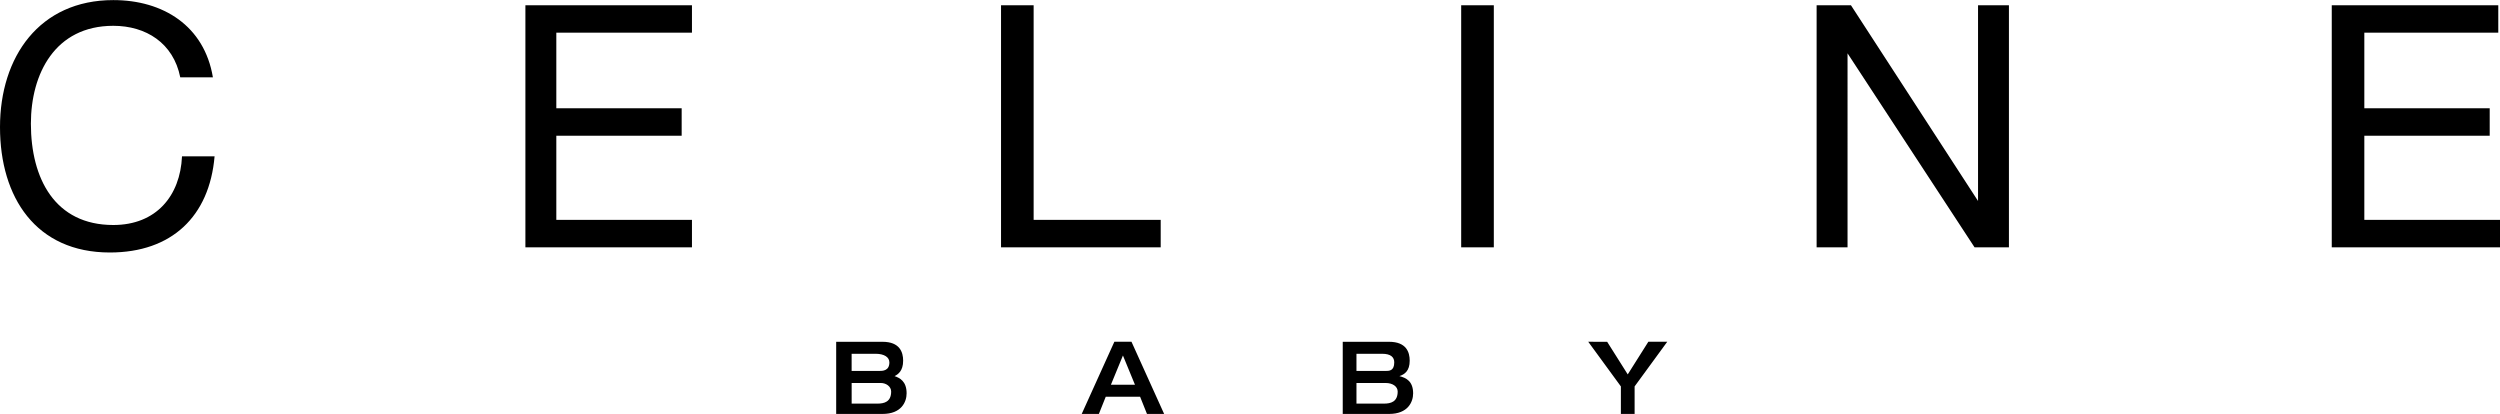 <svg xmlns="http://www.w3.org/2000/svg" width="2500" height="414" viewBox="0 0 80.12 13.262"><path d="M28.669 12.051c.11-.055.275-.165.275-.495 0-.275-.11-.605-.66-.605h-1.486v2.312h1.486c.605 0 .771-.385.771-.661 0-.386-.221-.496-.386-.551zm-1.376-.716h.77c.275 0 .44.11.44.275 0 .275-.22.275-.33.275h-.88v-.55zm.826 1.597h-.825v-.661h.936c.165 0 .33.11.33.275-.001.33-.221.386-.441.386zM35.713 10.95l-1.046 2.312h.55l.22-.55h1.101l.22.55h.55l-1.046-2.312h-.549zm-.11 1.376l.385-.936.385.936h-.77zM44.848 12.051c.165-.055.33-.165.33-.495 0-.275-.11-.605-.66-.605h-1.486v2.312h1.486c.604 0 .77-.385.77-.661-.001-.386-.221-.496-.44-.551zm-1.376-.716h.825c.275 0 .386.11.386.275 0 .275-.165.275-.275.275h-.936v-.55zm.88 1.597h-.88v-.661h.936c.22 0 .385.11.385.275-.001.33-.221.386-.441.386zM52.166 11.996l-.66-1.046H50.9l1.046 1.431v.881h.44v-.881l1.046-1.431h-.606l-.66 1.046zM3.631 7.208C1.76 7.208.99 5.722.99 3.961c0-1.596.771-3.137 2.641-3.137 1.045 0 1.926.55 2.146 1.651h1.046C6.548.825 5.228 0 3.631 0 1.266 0 0 1.815 0 4.072s1.155 4.017 3.521 4.017c1.981 0 3.191-1.156 3.356-3.082H5.833c-.056 1.266-.826 2.201-2.202 2.201zM17.829 4.347h4.017v-.88h-4.017V1.045h4.347v-.88h-5.338v7.759h5.338v-.881h-4.347V4.347zM37.198 7.043h-4.072V.165h-1.045v7.759h5.117v-.881zM46.828 7.924h1.046V.165h-1.046v7.759zM63.392 6.438L59.319.165h-1.1v7.759h.991V1.706l4.071 6.218h1.101V.165h-.99v6.273zM75.772 7.043V4.347h4.018v-.88h-4.018V1.045h4.293v-.88h-5.337v7.759h5.392v-.881h-4.348z"/></svg>